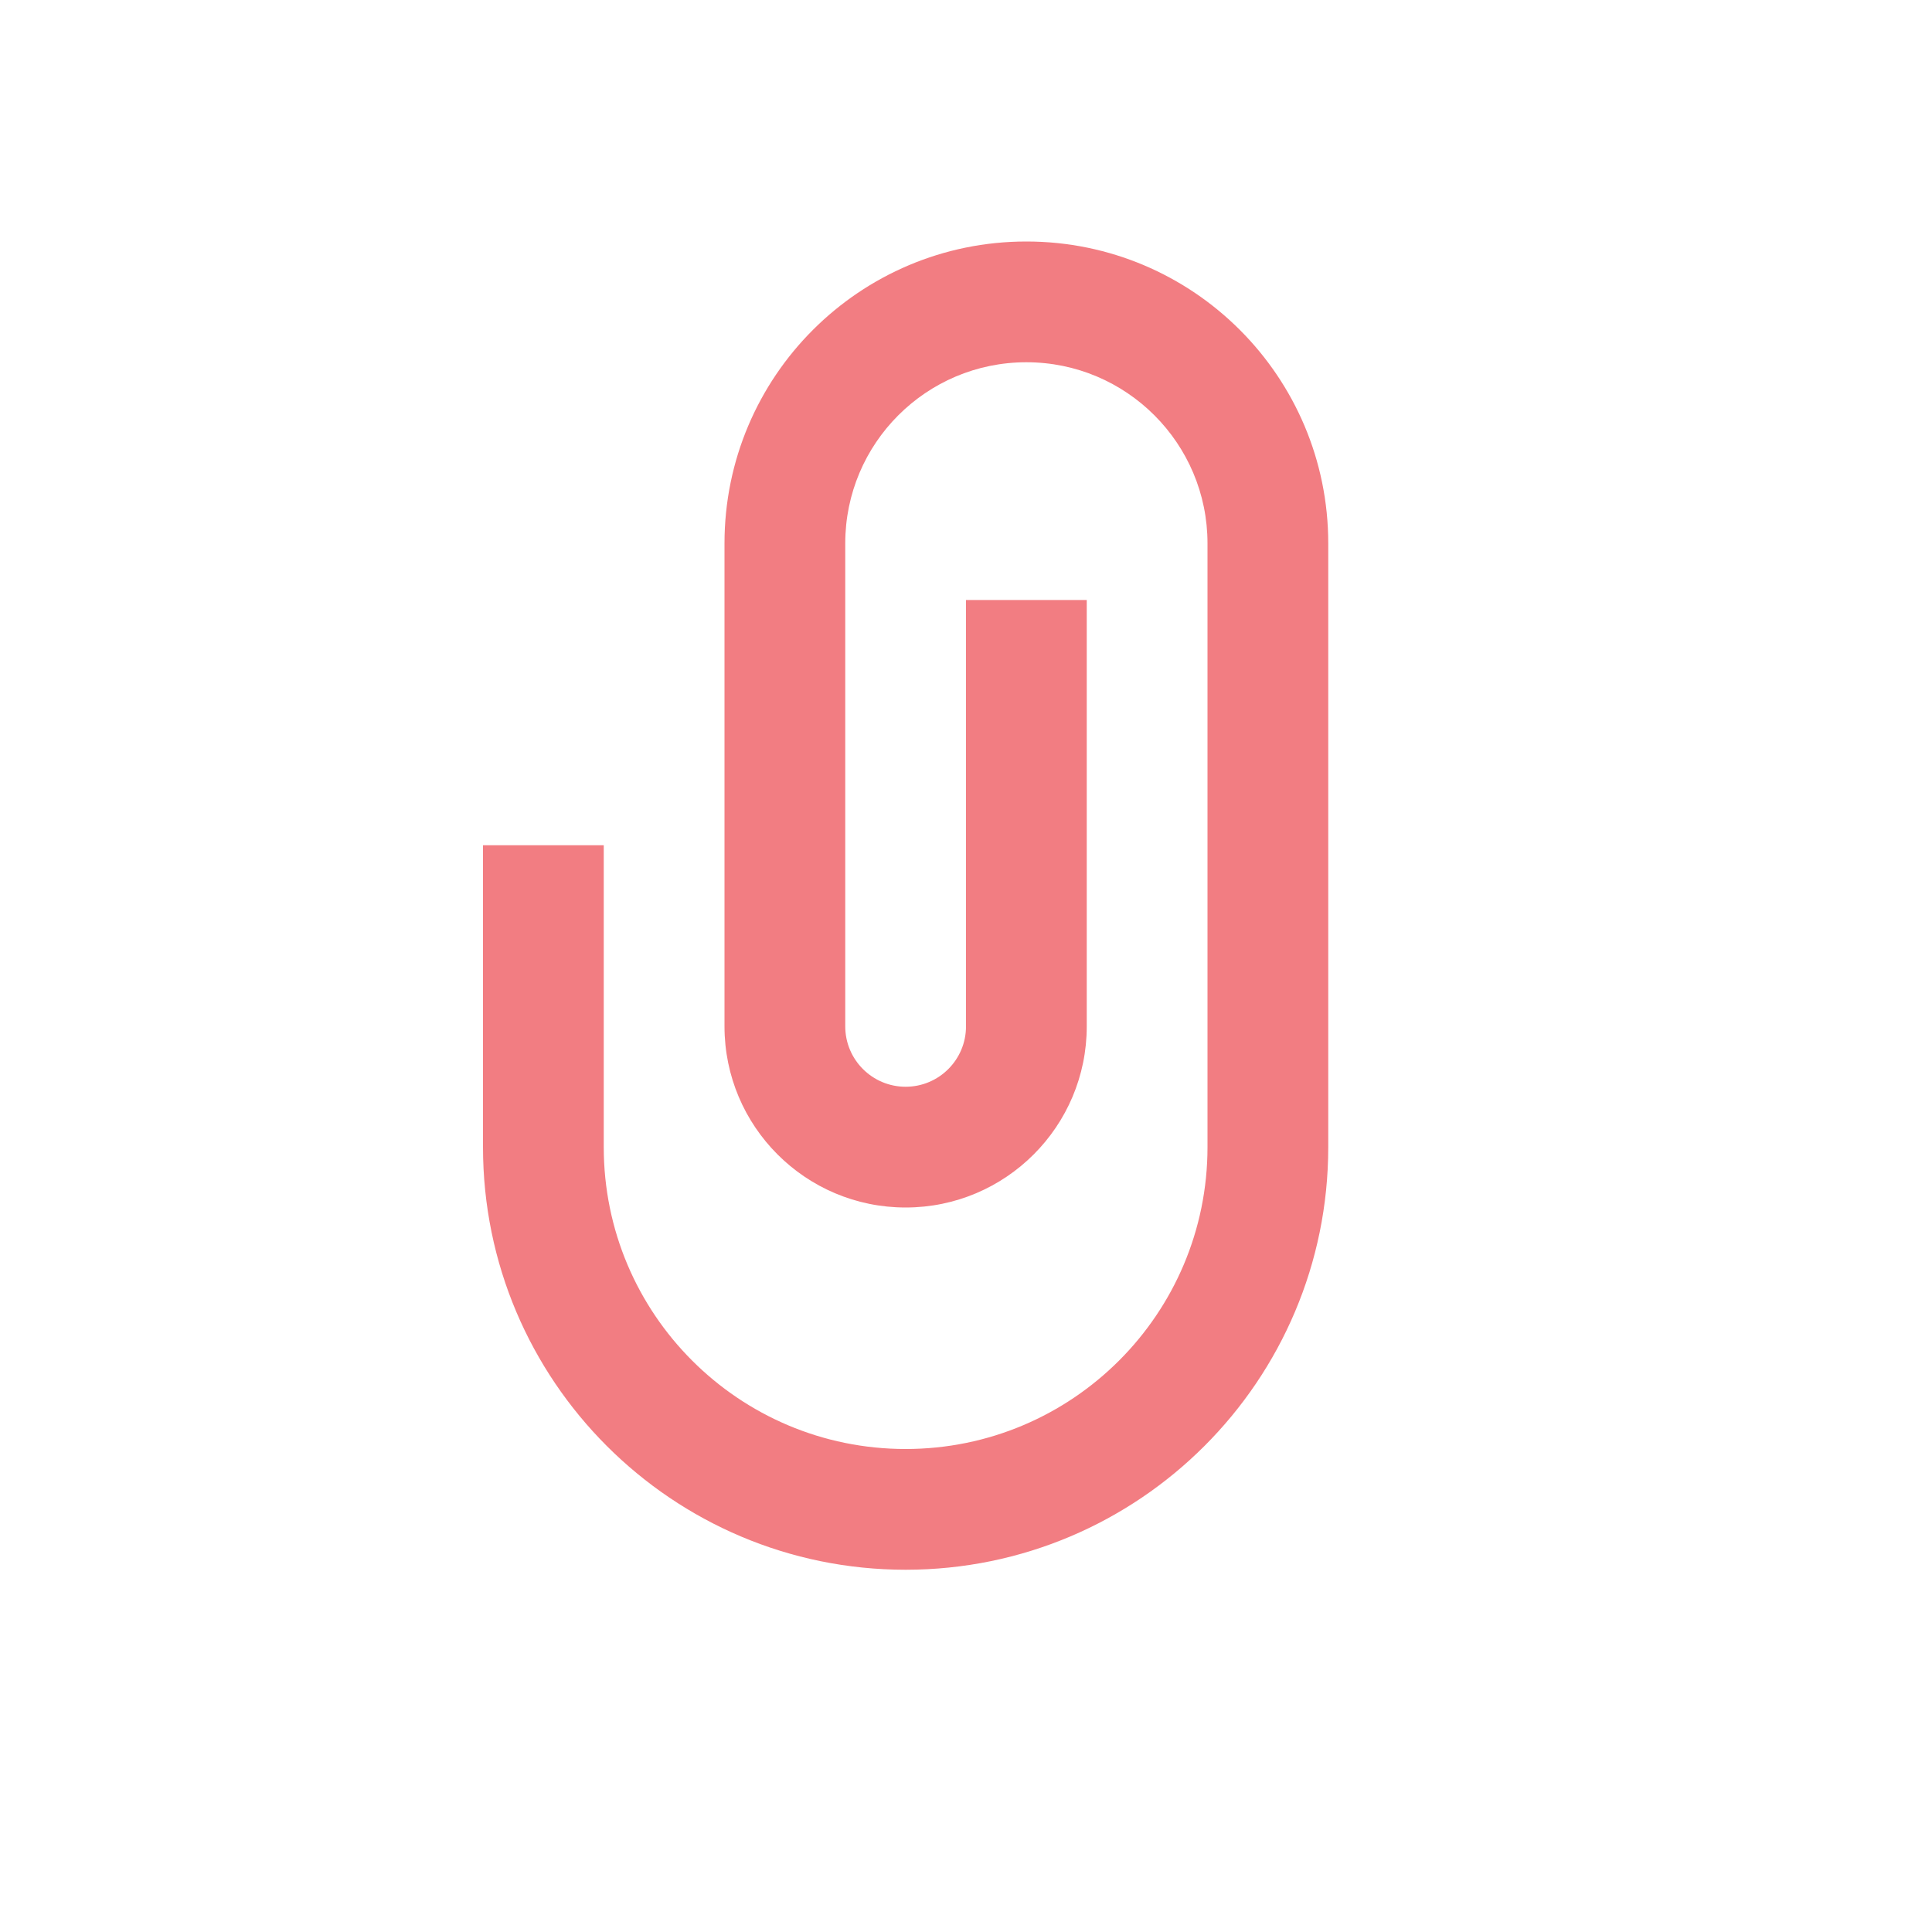 <?xml version="1.0" encoding="utf-8"?>
<!-- Generator: Adobe Illustrator 16.0.4, SVG Export Plug-In . SVG Version: 6.00 Build 0)  -->
<!DOCTYPE svg PUBLIC "-//W3C//DTD SVG 1.1//EN" "http://www.w3.org/Graphics/SVG/1.1/DTD/svg11.dtd">
<svg version="1.1" id="Layer_3" xmlns="http://www.w3.org/2000/svg" xmlns:xlink="http://www.w3.org/1999/xlink" x="0px" y="0px"
	 width="16px" height="16px" viewBox="0 0 16 16" style="enable-background:new 0 0 16 16;" xml:space="preserve">
<path style="fill:#F27D82;" d="M8.5,2C7.119,2,6,3.119,6,4.5v4C6,9.328,6.671,10,7.5,10C8.328,10,9,9.328,9,8.5V4.969H8V8.5
	C8,8.776,7.776,9,7.5,9S7,8.776,7,8.5v-4C7,3.672,7.671,3,8.5,3C9.328,3,10,3.672,10,4.5v5c0,1.381-1.12,2.5-2.5,2.5
	C6.119,12,5,10.881,5,9.5V7H4v2.5C4,11.433,5.567,13,7.5,13c1.933,0,3.5-1.567,3.5-3.5v-5C11,3.119,9.881,2,8.5,2z"/>
</svg>
